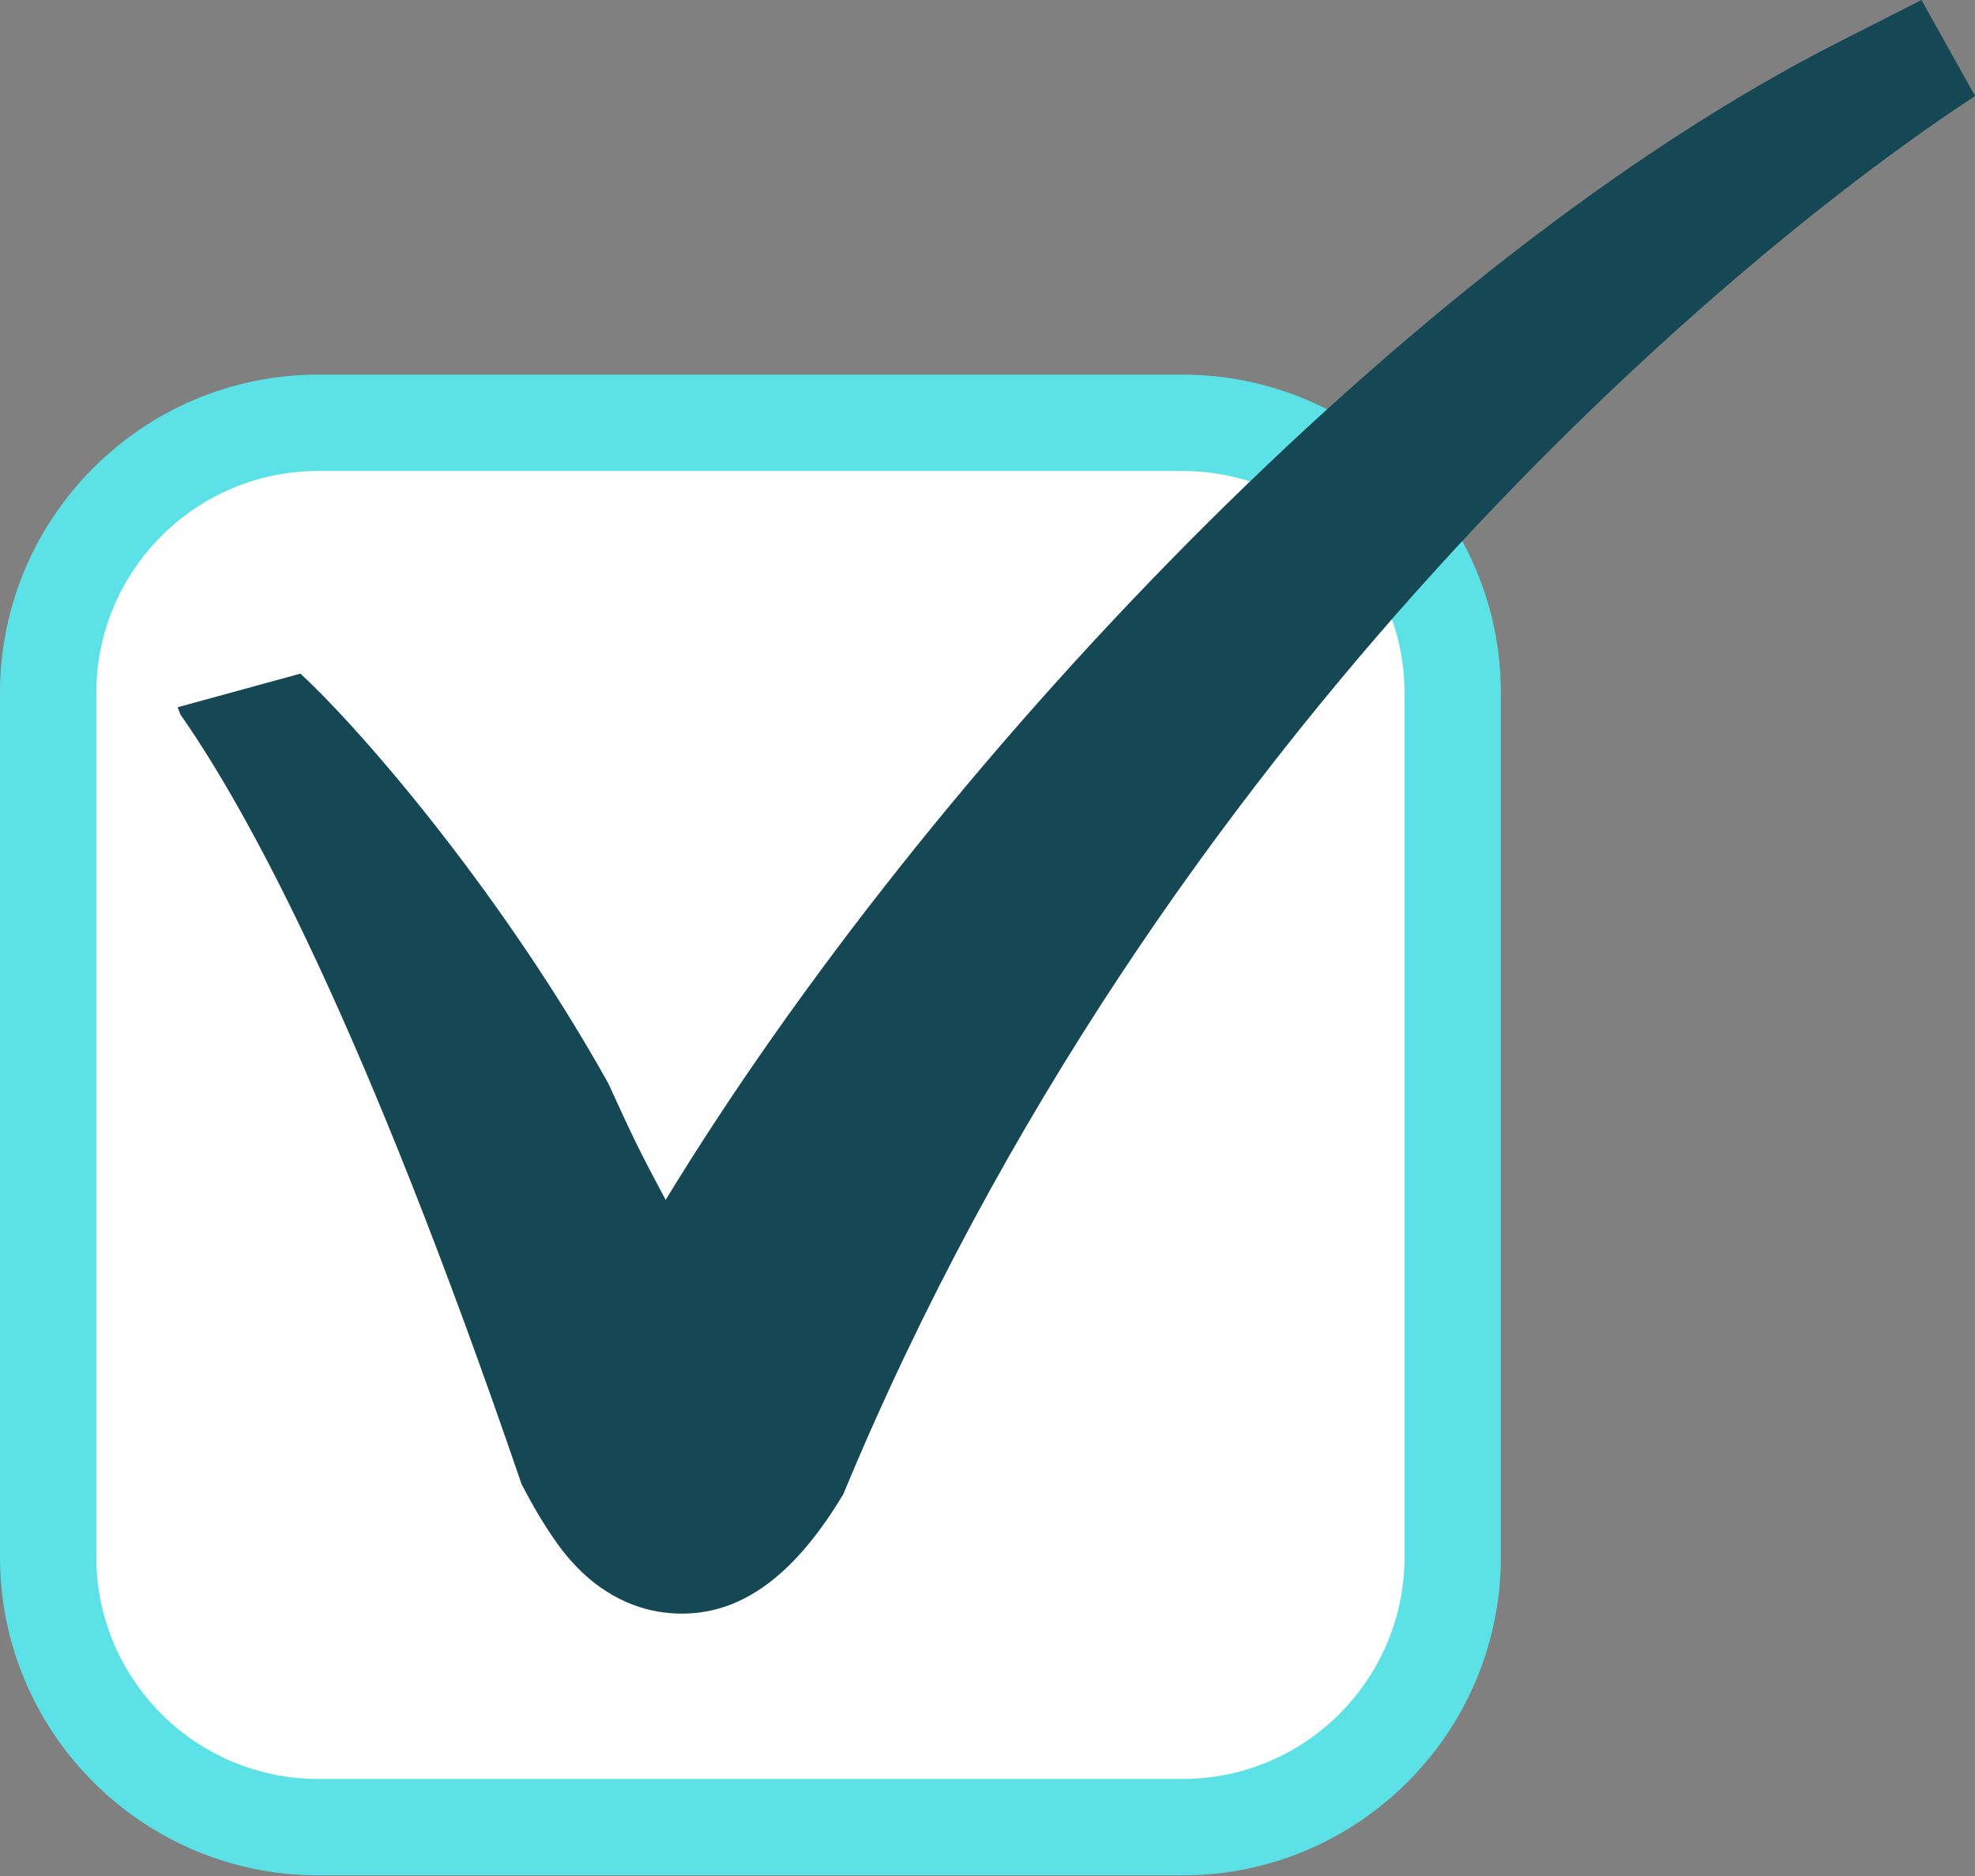 <?xml version="1.0" encoding="UTF-8" standalone="no"?><svg xmlns="http://www.w3.org/2000/svg" xmlns:xlink="http://www.w3.org/1999/xlink" fill="#000000" height="110.4" preserveAspectRatio="xMidYMid meet" version="1" viewBox="0.0 0.0 116.2 110.4" width="116.2" zoomAndPan="magnify"><rect x="0.0" y="0.0" width="116.2" height="110.4" fill="#808080" stroke="none"/><g id="change1_1"><path d="M85.469,91.625c0,8.771-7.115,15.891-15.889,15.891H18.723c-8.775,0-15.889-7.117-15.889-15.891V40.771 c0-8.773,7.115-15.892,15.889-15.892H69.58c8.775,0,15.889,7.114,15.889,15.892V91.625z" fill="#ffffff"/></g><g id="change2_1"><path d="M69.58,110.352H18.723C8.401,110.352,0,101.953,0,91.625V40.771c0-10.325,8.4-18.726,18.723-18.726H69.58 c10.324,0,18.723,8.402,18.723,18.726v50.857C88.303,101.953,79.904,110.352,69.58,110.352z M18.723,27.714 c-7.199,0-13.055,5.858-13.055,13.056v50.855c0,7.201,5.857,13.055,13.055,13.055H69.58c7.199,0,13.055-5.854,13.055-13.055V40.771 c0-7.195-5.857-13.056-13.055-13.056L18.723,27.714L18.723,27.714z" fill="#5ce1e6"/></g><g id="change3_1"><path d="M113.051,0l-4.859,2.47C82.779,15.386,54.582,45.304,39.164,70.604c-1.506-2.811-1.953-3.732-3.365-6.836 c-6.006-10.789-14.145-20.436-18.123-24.13l-7.223,1.979l0.166,0.434c4.055,5.792,10.863,18.358,20.074,45.298 c0.625,1.189,1.299,2.373,2.102,3.488c2.107,2.939,4.545,3.82,6.219,4.041c0.002,0,0.002,0,0.002,0 c4.777,0.621,8.084-2.783,10.596-6.943c18.585-44.846,52.361-72.989,66.596-82.283L113.051,0z" fill="#154854"/></g></svg>